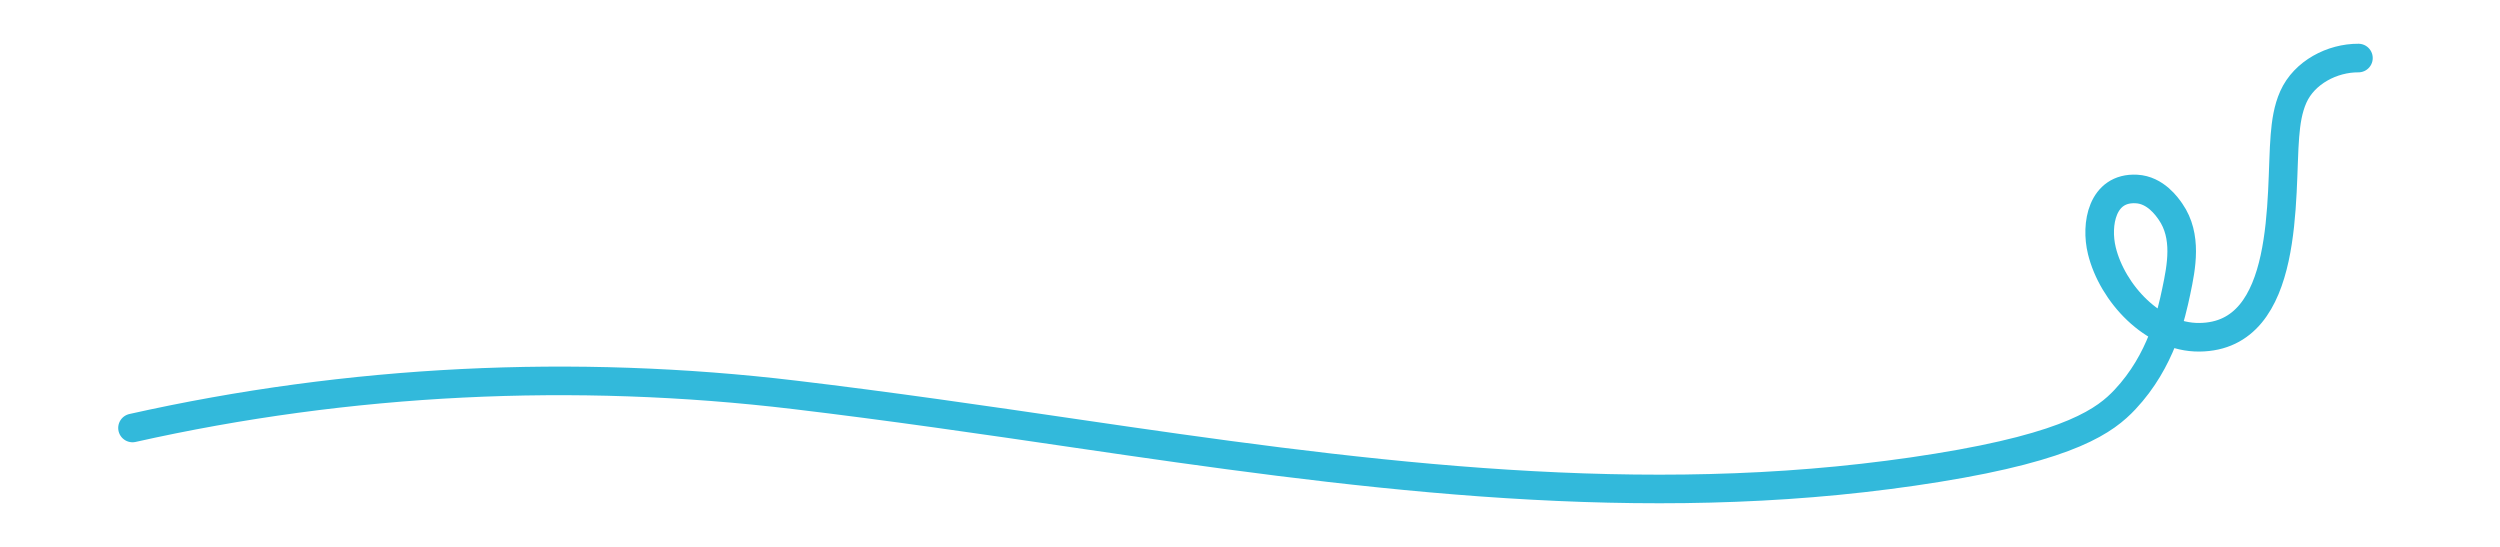 <?xml version="1.0" encoding="UTF-8"?> <svg xmlns="http://www.w3.org/2000/svg" id="_レイヤー_1" data-name="レイヤー 1" viewBox="0 0 320 70"><defs><style> .cls-1 { fill: none; stroke: #32b9db; stroke-linecap: round; stroke-miterlimit: 10; stroke-width: 3.66px; } </style></defs><path class="cls-1" d="M16.96,54.78c27.77-6.22,56.51-7.61,84.75-4.24,12.1,1.44,24.16,3.2,36.21,4.97,34.31,5.04,69.11,9.77,103.75,5.28,2.1-.27,4.19-.57,6.28-.91,17.24-2.78,21.58-6.12,24.05-8.74,4.68-4.99,5.94-10.93,6.56-13.84.66-3.14,1.44-7.07-.73-10.2-.45-.65-1.93-2.79-4.37-2.91-4.4-.23-5.25,4.53-4.42,7.91,1.33,5.42,6.56,11.12,12.47,11.07,11.72-.09,10.34-18.3,10.96-25.78.14-1.71.38-3.43,1.08-4.99,1.4-3.13,4.98-4.99,8.33-4.97"></path></svg> 